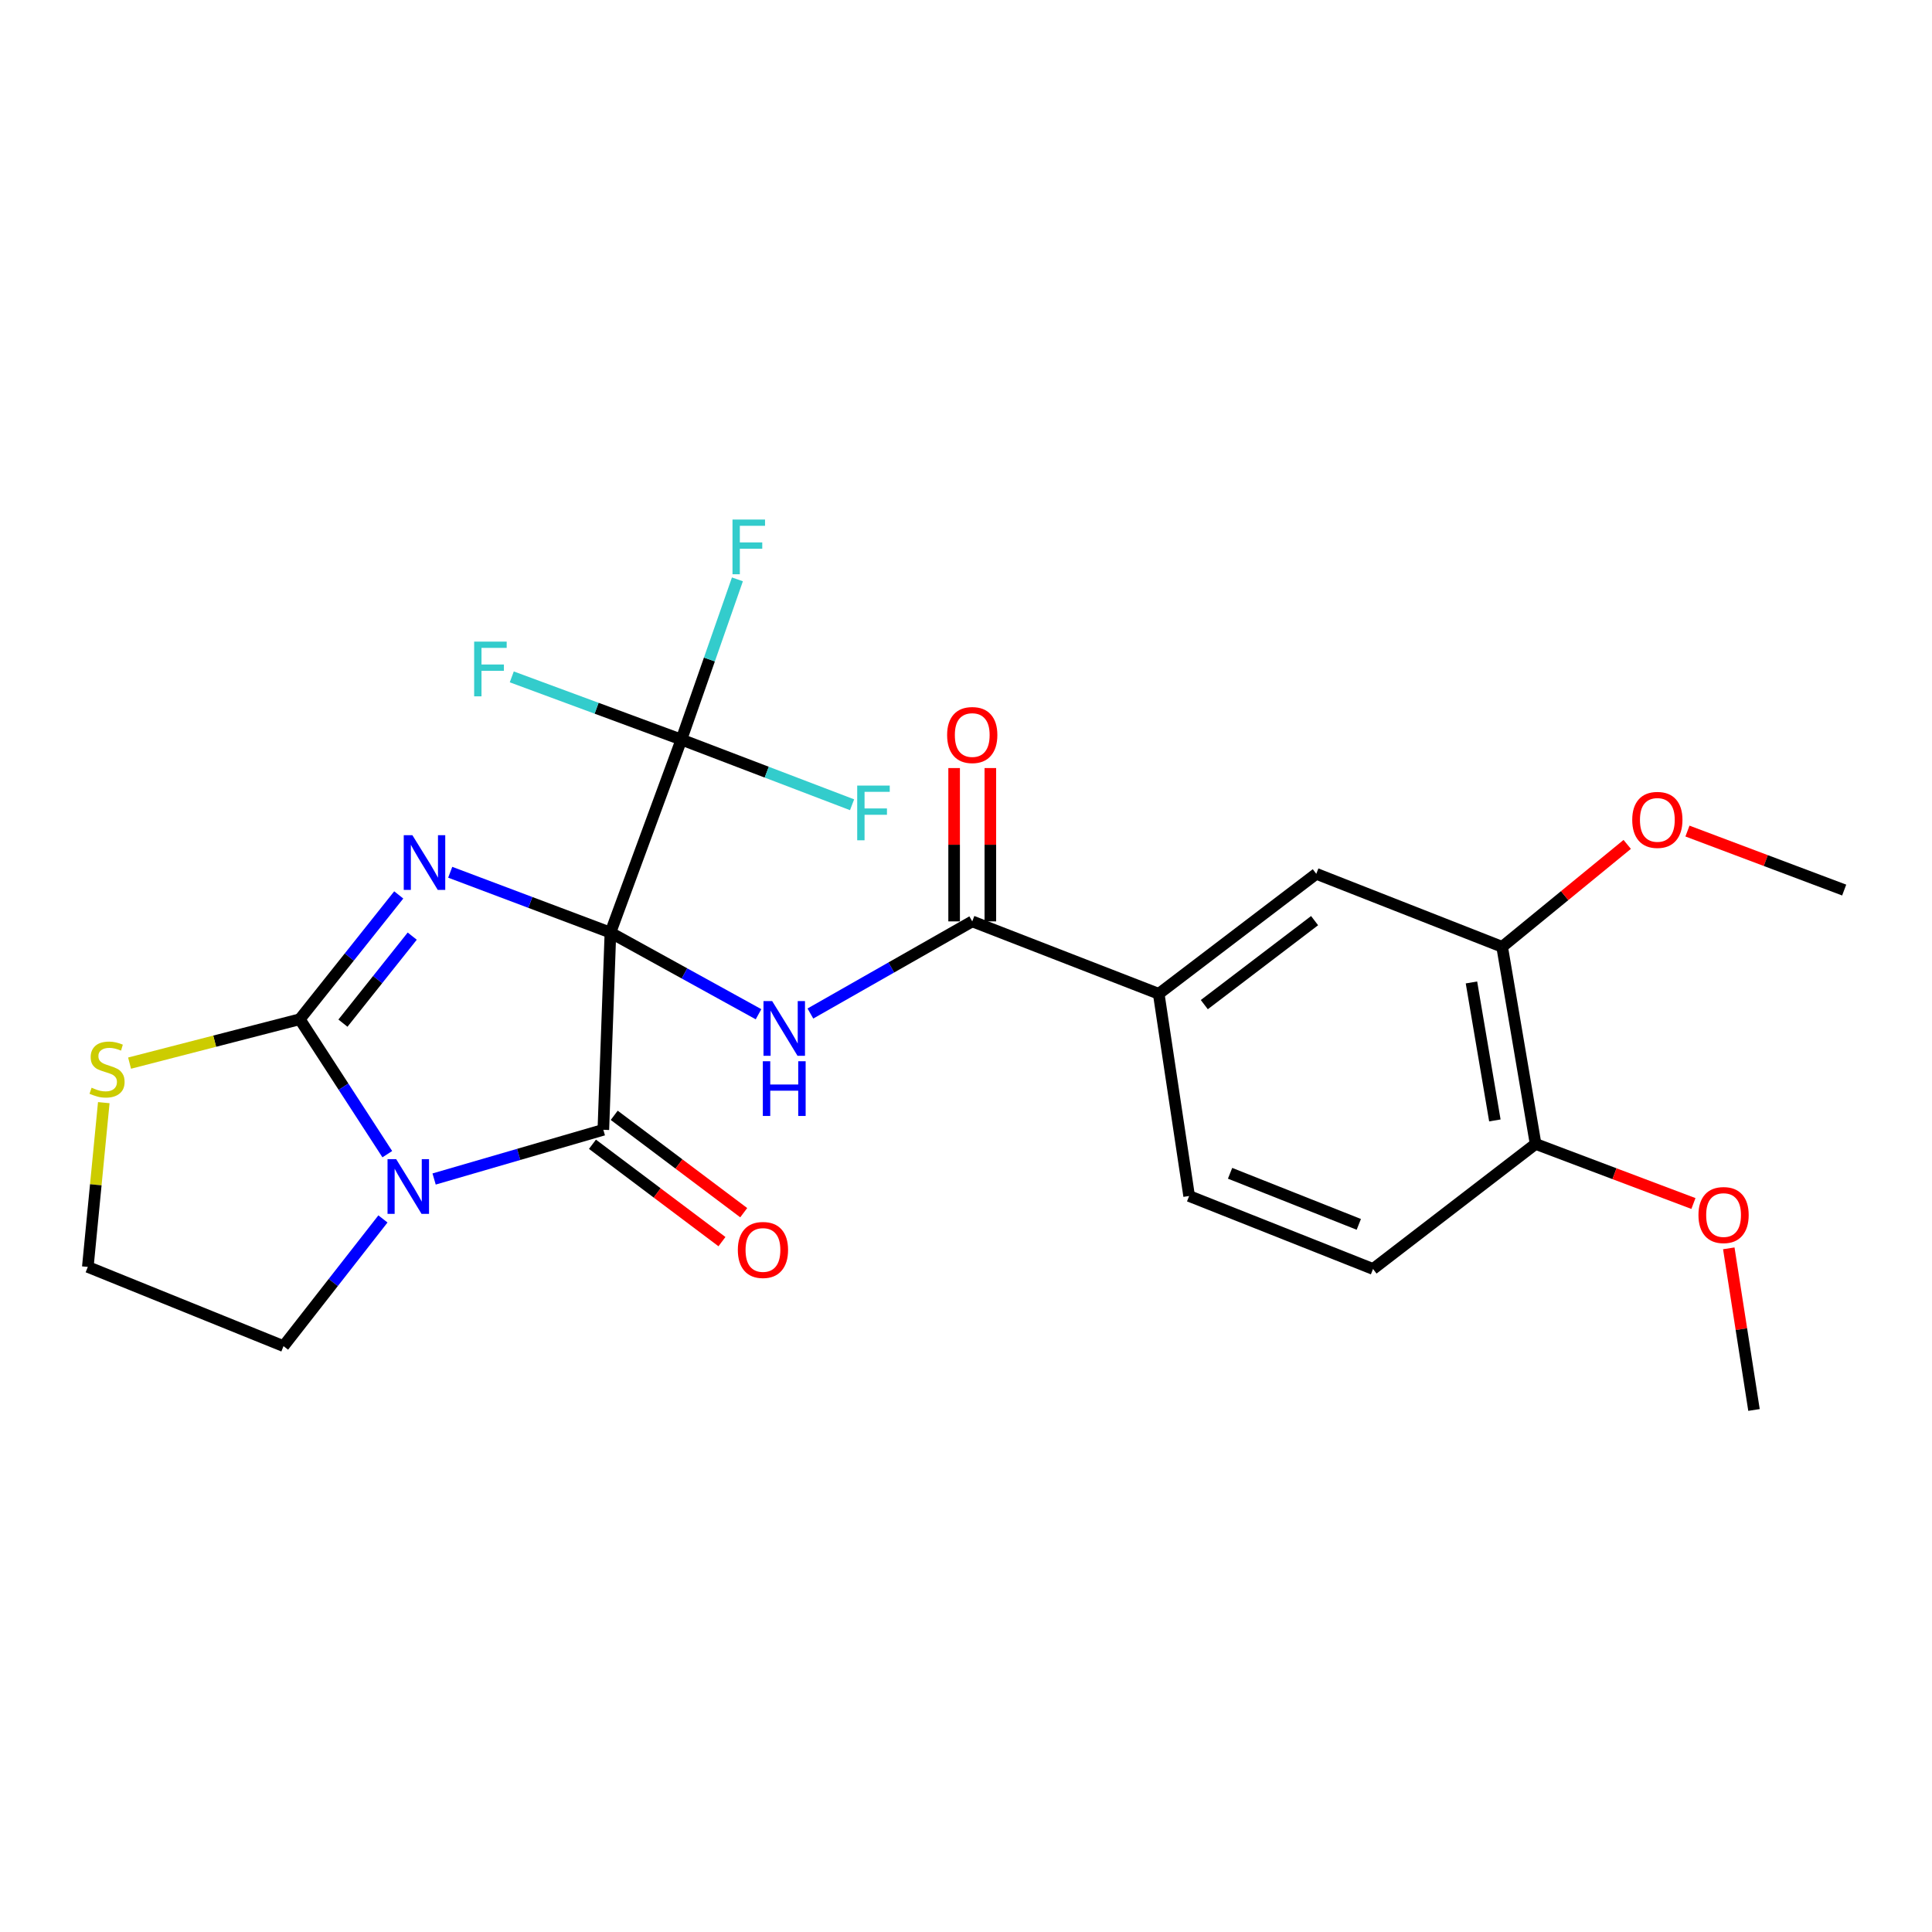 <?xml version='1.0' encoding='iso-8859-1'?>
<svg version='1.1' baseProfile='full'
              xmlns='http://www.w3.org/2000/svg'
                      xmlns:rdkit='http://www.rdkit.org/xml'
                      xmlns:xlink='http://www.w3.org/1999/xlink'
                  xml:space='preserve'
width='1000px' height='1000px' viewBox='0 0 1000 1000'>
<!-- END OF HEADER -->
<rect style='opacity:1.0;fill:#FFFFFF;stroke:none' width='1000' height='1000' x='0' y='0'> </rect>
<path class='bond-0' d='M 315.955,482.711 L 274.493,467.095' style='fill:none;fill-rule:evenodd;stroke:#000000;stroke-width:6px;stroke-linecap:butt;stroke-linejoin:miter;stroke-opacity:1' />
<path class='bond-0' d='M 274.493,467.095 L 233.031,451.479' style='fill:none;fill-rule:evenodd;stroke:#0000FF;stroke-width:6px;stroke-linecap:butt;stroke-linejoin:miter;stroke-opacity:1' />
<path class='bond-3' d='M 315.955,482.711 L 312.289,584.779' style='fill:none;fill-rule:evenodd;stroke:#000000;stroke-width:6px;stroke-linecap:butt;stroke-linejoin:miter;stroke-opacity:1' />
<path class='bond-4' d='M 315.955,482.711 L 354.284,503.841' style='fill:none;fill-rule:evenodd;stroke:#000000;stroke-width:6px;stroke-linecap:butt;stroke-linejoin:miter;stroke-opacity:1' />
<path class='bond-4' d='M 354.284,503.841 L 392.612,524.971' style='fill:none;fill-rule:evenodd;stroke:#0000FF;stroke-width:6px;stroke-linecap:butt;stroke-linejoin:miter;stroke-opacity:1' />
<path class='bond-5' d='M 315.955,482.711 L 352.689,382.809' style='fill:none;fill-rule:evenodd;stroke:#000000;stroke-width:6px;stroke-linecap:butt;stroke-linejoin:miter;stroke-opacity:1' />
<path class='bond-1' d='M 206.388,463.211 L 180.772,495.384' style='fill:none;fill-rule:evenodd;stroke:#0000FF;stroke-width:6px;stroke-linecap:butt;stroke-linejoin:miter;stroke-opacity:1' />
<path class='bond-1' d='M 180.772,495.384 L 155.157,527.558' style='fill:none;fill-rule:evenodd;stroke:#000000;stroke-width:6px;stroke-linecap:butt;stroke-linejoin:miter;stroke-opacity:1' />
<path class='bond-1' d='M 213.37,484.54 L 195.439,507.061' style='fill:none;fill-rule:evenodd;stroke:#0000FF;stroke-width:6px;stroke-linecap:butt;stroke-linejoin:miter;stroke-opacity:1' />
<path class='bond-1' d='M 195.439,507.061 L 177.508,529.583' style='fill:none;fill-rule:evenodd;stroke:#000000;stroke-width:6px;stroke-linecap:butt;stroke-linejoin:miter;stroke-opacity:1' />
<path class='bond-7' d='M 155.157,527.558 L 111.112,538.913' style='fill:none;fill-rule:evenodd;stroke:#000000;stroke-width:6px;stroke-linecap:butt;stroke-linejoin:miter;stroke-opacity:1' />
<path class='bond-7' d='M 111.112,538.913 L 67.067,550.268' style='fill:none;fill-rule:evenodd;stroke:#CCCC00;stroke-width:6px;stroke-linecap:butt;stroke-linejoin:miter;stroke-opacity:1' />
<path class='bond-25' d='M 155.157,527.558 L 177.811,562.478' style='fill:none;fill-rule:evenodd;stroke:#000000;stroke-width:6px;stroke-linecap:butt;stroke-linejoin:miter;stroke-opacity:1' />
<path class='bond-25' d='M 177.811,562.478 L 200.465,597.399' style='fill:none;fill-rule:evenodd;stroke:#0000FF;stroke-width:6px;stroke-linecap:butt;stroke-linejoin:miter;stroke-opacity:1' />
<path class='bond-2' d='M 224.694,610.251 L 268.491,597.515' style='fill:none;fill-rule:evenodd;stroke:#0000FF;stroke-width:6px;stroke-linecap:butt;stroke-linejoin:miter;stroke-opacity:1' />
<path class='bond-2' d='M 268.491,597.515 L 312.289,584.779' style='fill:none;fill-rule:evenodd;stroke:#000000;stroke-width:6px;stroke-linecap:butt;stroke-linejoin:miter;stroke-opacity:1' />
<path class='bond-18' d='M 198.208,630.92 L 172.48,663.836' style='fill:none;fill-rule:evenodd;stroke:#0000FF;stroke-width:6px;stroke-linecap:butt;stroke-linejoin:miter;stroke-opacity:1' />
<path class='bond-18' d='M 172.48,663.836 L 146.752,696.751' style='fill:none;fill-rule:evenodd;stroke:#000000;stroke-width:6px;stroke-linecap:butt;stroke-linejoin:miter;stroke-opacity:1' />
<path class='bond-11' d='M 306.656,592.271 L 340.17,617.47' style='fill:none;fill-rule:evenodd;stroke:#000000;stroke-width:6px;stroke-linecap:butt;stroke-linejoin:miter;stroke-opacity:1' />
<path class='bond-11' d='M 340.17,617.47 L 373.684,642.669' style='fill:none;fill-rule:evenodd;stroke:#FF0000;stroke-width:6px;stroke-linecap:butt;stroke-linejoin:miter;stroke-opacity:1' />
<path class='bond-11' d='M 317.922,577.287 L 351.436,602.486' style='fill:none;fill-rule:evenodd;stroke:#000000;stroke-width:6px;stroke-linecap:butt;stroke-linejoin:miter;stroke-opacity:1' />
<path class='bond-11' d='M 351.436,602.486 L 384.951,627.685' style='fill:none;fill-rule:evenodd;stroke:#FF0000;stroke-width:6px;stroke-linecap:butt;stroke-linejoin:miter;stroke-opacity:1' />
<path class='bond-6' d='M 419.46,524.599 L 461.344,500.755' style='fill:none;fill-rule:evenodd;stroke:#0000FF;stroke-width:6px;stroke-linecap:butt;stroke-linejoin:miter;stroke-opacity:1' />
<path class='bond-6' d='M 461.344,500.755 L 503.229,476.91' style='fill:none;fill-rule:evenodd;stroke:#000000;stroke-width:6px;stroke-linecap:butt;stroke-linejoin:miter;stroke-opacity:1' />
<path class='bond-15' d='M 352.689,382.809 L 308.792,366.58' style='fill:none;fill-rule:evenodd;stroke:#000000;stroke-width:6px;stroke-linecap:butt;stroke-linejoin:miter;stroke-opacity:1' />
<path class='bond-15' d='M 308.792,366.58 L 264.894,350.35' style='fill:none;fill-rule:evenodd;stroke:#33CCCC;stroke-width:6px;stroke-linecap:butt;stroke-linejoin:miter;stroke-opacity:1' />
<path class='bond-16' d='M 352.689,382.809 L 396.86,399.675' style='fill:none;fill-rule:evenodd;stroke:#000000;stroke-width:6px;stroke-linecap:butt;stroke-linejoin:miter;stroke-opacity:1' />
<path class='bond-16' d='M 396.86,399.675 L 441.031,416.541' style='fill:none;fill-rule:evenodd;stroke:#33CCCC;stroke-width:6px;stroke-linecap:butt;stroke-linejoin:miter;stroke-opacity:1' />
<path class='bond-17' d='M 352.689,382.809 L 367.187,341.343' style='fill:none;fill-rule:evenodd;stroke:#000000;stroke-width:6px;stroke-linecap:butt;stroke-linejoin:miter;stroke-opacity:1' />
<path class='bond-17' d='M 367.187,341.343 L 381.685,299.876' style='fill:none;fill-rule:evenodd;stroke:#33CCCC;stroke-width:6px;stroke-linecap:butt;stroke-linejoin:miter;stroke-opacity:1' />
<path class='bond-8' d='M 503.229,476.91 L 599.756,514.393' style='fill:none;fill-rule:evenodd;stroke:#000000;stroke-width:6px;stroke-linecap:butt;stroke-linejoin:miter;stroke-opacity:1' />
<path class='bond-12' d='M 512.602,476.91 L 512.602,437.228' style='fill:none;fill-rule:evenodd;stroke:#000000;stroke-width:6px;stroke-linecap:butt;stroke-linejoin:miter;stroke-opacity:1' />
<path class='bond-12' d='M 512.602,437.228 L 512.602,397.546' style='fill:none;fill-rule:evenodd;stroke:#FF0000;stroke-width:6px;stroke-linecap:butt;stroke-linejoin:miter;stroke-opacity:1' />
<path class='bond-12' d='M 493.855,476.91 L 493.855,437.228' style='fill:none;fill-rule:evenodd;stroke:#000000;stroke-width:6px;stroke-linecap:butt;stroke-linejoin:miter;stroke-opacity:1' />
<path class='bond-12' d='M 493.855,437.228 L 493.855,397.546' style='fill:none;fill-rule:evenodd;stroke:#FF0000;stroke-width:6px;stroke-linecap:butt;stroke-linejoin:miter;stroke-opacity:1' />
<path class='bond-26' d='M 53.716,570.727 L 49.585,613.242' style='fill:none;fill-rule:evenodd;stroke:#CCCC00;stroke-width:6px;stroke-linecap:butt;stroke-linejoin:miter;stroke-opacity:1' />
<path class='bond-26' d='M 49.585,613.242 L 45.455,655.757' style='fill:none;fill-rule:evenodd;stroke:#000000;stroke-width:6px;stroke-linecap:butt;stroke-linejoin:miter;stroke-opacity:1' />
<path class='bond-9' d='M 599.756,514.393 L 681.306,452.288' style='fill:none;fill-rule:evenodd;stroke:#000000;stroke-width:6px;stroke-linecap:butt;stroke-linejoin:miter;stroke-opacity:1' />
<path class='bond-9' d='M 623.346,519.992 L 680.432,476.519' style='fill:none;fill-rule:evenodd;stroke:#000000;stroke-width:6px;stroke-linecap:butt;stroke-linejoin:miter;stroke-opacity:1' />
<path class='bond-14' d='M 599.756,514.393 L 615.493,619.055' style='fill:none;fill-rule:evenodd;stroke:#000000;stroke-width:6px;stroke-linecap:butt;stroke-linejoin:miter;stroke-opacity:1' />
<path class='bond-10' d='M 681.306,452.288 L 777.51,490.074' style='fill:none;fill-rule:evenodd;stroke:#000000;stroke-width:6px;stroke-linecap:butt;stroke-linejoin:miter;stroke-opacity:1' />
<path class='bond-21' d='M 777.51,490.074 L 809.878,463.569' style='fill:none;fill-rule:evenodd;stroke:#000000;stroke-width:6px;stroke-linecap:butt;stroke-linejoin:miter;stroke-opacity:1' />
<path class='bond-21' d='M 809.878,463.569 L 842.246,437.064' style='fill:none;fill-rule:evenodd;stroke:#FF0000;stroke-width:6px;stroke-linecap:butt;stroke-linejoin:miter;stroke-opacity:1' />
<path class='bond-27' d='M 777.51,490.074 L 794.82,592.1' style='fill:none;fill-rule:evenodd;stroke:#000000;stroke-width:6px;stroke-linecap:butt;stroke-linejoin:miter;stroke-opacity:1' />
<path class='bond-27' d='M 761.623,508.514 L 773.74,579.932' style='fill:none;fill-rule:evenodd;stroke:#000000;stroke-width:6px;stroke-linecap:butt;stroke-linejoin:miter;stroke-opacity:1' />
<path class='bond-13' d='M 794.82,592.1 L 710.676,656.82' style='fill:none;fill-rule:evenodd;stroke:#000000;stroke-width:6px;stroke-linecap:butt;stroke-linejoin:miter;stroke-opacity:1' />
<path class='bond-22' d='M 794.82,592.1 L 835.669,607.518' style='fill:none;fill-rule:evenodd;stroke:#000000;stroke-width:6px;stroke-linecap:butt;stroke-linejoin:miter;stroke-opacity:1' />
<path class='bond-22' d='M 835.669,607.518 L 876.518,622.936' style='fill:none;fill-rule:evenodd;stroke:#FF0000;stroke-width:6px;stroke-linecap:butt;stroke-linejoin:miter;stroke-opacity:1' />
<path class='bond-19' d='M 615.493,619.055 L 710.676,656.82' style='fill:none;fill-rule:evenodd;stroke:#000000;stroke-width:6px;stroke-linecap:butt;stroke-linejoin:miter;stroke-opacity:1' />
<path class='bond-19' d='M 636.684,607.294 L 703.313,633.729' style='fill:none;fill-rule:evenodd;stroke:#000000;stroke-width:6px;stroke-linecap:butt;stroke-linejoin:miter;stroke-opacity:1' />
<path class='bond-20' d='M 146.752,696.751 L 45.455,655.757' style='fill:none;fill-rule:evenodd;stroke:#000000;stroke-width:6px;stroke-linecap:butt;stroke-linejoin:miter;stroke-opacity:1' />
<path class='bond-23' d='M 873.425,430.158 L 913.985,445.426' style='fill:none;fill-rule:evenodd;stroke:#FF0000;stroke-width:6px;stroke-linecap:butt;stroke-linejoin:miter;stroke-opacity:1' />
<path class='bond-23' d='M 913.985,445.426 L 954.545,460.693' style='fill:none;fill-rule:evenodd;stroke:#000000;stroke-width:6px;stroke-linecap:butt;stroke-linejoin:miter;stroke-opacity:1' />
<path class='bond-24' d='M 894.818,646.139 L 901.341,687.969' style='fill:none;fill-rule:evenodd;stroke:#FF0000;stroke-width:6px;stroke-linecap:butt;stroke-linejoin:miter;stroke-opacity:1' />
<path class='bond-24' d='M 901.341,687.969 L 907.865,729.798' style='fill:none;fill-rule:evenodd;stroke:#000000;stroke-width:6px;stroke-linecap:butt;stroke-linejoin:miter;stroke-opacity:1' />
<path  class='atom-1' d='M 213.46 432.306
L 222.74 447.306
Q 223.66 448.786, 225.14 451.466
Q 226.62 454.146, 226.7 454.306
L 226.7 432.306
L 230.46 432.306
L 230.46 460.626
L 226.58 460.626
L 216.62 444.226
Q 215.46 442.306, 214.22 440.106
Q 213.02 437.906, 212.66 437.226
L 212.66 460.626
L 208.98 460.626
L 208.98 432.306
L 213.46 432.306
' fill='#0000FF'/>
<path  class='atom-3' d='M 205.065 599.979
L 214.345 614.979
Q 215.265 616.459, 216.745 619.139
Q 218.225 621.819, 218.305 621.979
L 218.305 599.979
L 222.065 599.979
L 222.065 628.299
L 218.185 628.299
L 208.225 611.899
Q 207.065 609.979, 205.825 607.779
Q 204.625 605.579, 204.265 604.899
L 204.265 628.299
L 200.585 628.299
L 200.585 599.979
L 205.065 599.979
' fill='#0000FF'/>
<path  class='atom-5' d='M 399.661 518.147
L 408.941 533.147
Q 409.861 534.627, 411.341 537.307
Q 412.821 539.987, 412.901 540.147
L 412.901 518.147
L 416.661 518.147
L 416.661 546.467
L 412.781 546.467
L 402.821 530.067
Q 401.661 528.147, 400.421 525.947
Q 399.221 523.747, 398.861 523.067
L 398.861 546.467
L 395.181 546.467
L 395.181 518.147
L 399.661 518.147
' fill='#0000FF'/>
<path  class='atom-5' d='M 394.841 549.299
L 398.681 549.299
L 398.681 561.339
L 413.161 561.339
L 413.161 549.299
L 417.001 549.299
L 417.001 577.619
L 413.161 577.619
L 413.161 564.539
L 398.681 564.539
L 398.681 577.619
L 394.841 577.619
L 394.841 549.299
' fill='#0000FF'/>
<path  class='atom-8' d='M 47.411 562.993
Q 47.731 563.113, 49.051 563.673
Q 50.371 564.233, 51.811 564.593
Q 53.291 564.913, 54.731 564.913
Q 57.411 564.913, 58.971 563.633
Q 60.531 562.313, 60.531 560.033
Q 60.531 558.473, 59.731 557.513
Q 58.971 556.553, 57.771 556.033
Q 56.571 555.513, 54.571 554.913
Q 52.051 554.153, 50.531 553.433
Q 49.051 552.713, 47.971 551.193
Q 46.931 549.673, 46.931 547.113
Q 46.931 543.553, 49.331 541.353
Q 51.771 539.153, 56.571 539.153
Q 59.851 539.153, 63.571 540.713
L 62.651 543.793
Q 59.251 542.393, 56.691 542.393
Q 53.931 542.393, 52.411 543.553
Q 50.891 544.673, 50.931 546.633
Q 50.931 548.153, 51.691 549.073
Q 52.491 549.993, 53.611 550.513
Q 54.771 551.033, 56.691 551.633
Q 59.251 552.433, 60.771 553.233
Q 62.291 554.033, 63.371 555.673
Q 64.491 557.273, 64.491 560.033
Q 64.491 563.953, 61.851 566.073
Q 59.251 568.153, 54.891 568.153
Q 52.371 568.153, 50.451 567.593
Q 48.571 567.073, 46.331 566.153
L 47.411 562.993
' fill='#CCCC00'/>
<path  class='atom-12' d='M 381.901 646.974
Q 381.901 640.174, 385.261 636.374
Q 388.621 632.574, 394.901 632.574
Q 401.181 632.574, 404.541 636.374
Q 407.901 640.174, 407.901 646.974
Q 407.901 653.854, 404.501 657.774
Q 401.101 661.654, 394.901 661.654
Q 388.661 661.654, 385.261 657.774
Q 381.901 653.894, 381.901 646.974
M 394.901 658.454
Q 399.221 658.454, 401.541 655.574
Q 403.901 652.654, 403.901 646.974
Q 403.901 641.414, 401.541 638.614
Q 399.221 635.774, 394.901 635.774
Q 390.581 635.774, 388.221 638.574
Q 385.901 641.374, 385.901 646.974
Q 385.901 652.694, 388.221 655.574
Q 390.581 658.454, 394.901 658.454
' fill='#FF0000'/>
<path  class='atom-13' d='M 490.229 380.452
Q 490.229 373.652, 493.589 369.852
Q 496.949 366.052, 503.229 366.052
Q 509.509 366.052, 512.869 369.852
Q 516.229 373.652, 516.229 380.452
Q 516.229 387.332, 512.829 391.252
Q 509.429 395.132, 503.229 395.132
Q 496.989 395.132, 493.589 391.252
Q 490.229 387.372, 490.229 380.452
M 503.229 391.932
Q 507.549 391.932, 509.869 389.052
Q 512.229 386.132, 512.229 380.452
Q 512.229 374.892, 509.869 372.092
Q 507.549 369.252, 503.229 369.252
Q 498.909 369.252, 496.549 372.052
Q 494.229 374.852, 494.229 380.452
Q 494.229 386.172, 496.549 389.052
Q 498.909 391.932, 503.229 391.932
' fill='#FF0000'/>
<path  class='atom-16' d='M 245.42 332.103
L 262.26 332.103
L 262.26 335.343
L 249.22 335.343
L 249.22 343.943
L 260.82 343.943
L 260.82 347.223
L 249.22 347.223
L 249.22 360.423
L 245.42 360.423
L 245.42 332.103
' fill='#33CCCC'/>
<path  class='atom-17' d='M 443.691 406.612
L 460.531 406.612
L 460.531 409.852
L 447.491 409.852
L 447.491 418.452
L 459.091 418.452
L 459.091 421.732
L 447.491 421.732
L 447.491 434.932
L 443.691 434.932
L 443.691 406.612
' fill='#33CCCC'/>
<path  class='atom-18' d='M 379.139 268.914
L 395.979 268.914
L 395.979 272.154
L 382.939 272.154
L 382.939 280.754
L 394.539 280.754
L 394.539 284.034
L 382.939 284.034
L 382.939 297.234
L 379.139 297.234
L 379.139 268.914
' fill='#33CCCC'/>
<path  class='atom-22' d='M 844.841 424.373
Q 844.841 417.573, 848.201 413.773
Q 851.561 409.973, 857.841 409.973
Q 864.121 409.973, 867.481 413.773
Q 870.841 417.573, 870.841 424.373
Q 870.841 431.253, 867.441 435.173
Q 864.041 439.053, 857.841 439.053
Q 851.601 439.053, 848.201 435.173
Q 844.841 431.293, 844.841 424.373
M 857.841 435.853
Q 862.161 435.853, 864.481 432.973
Q 866.841 430.053, 866.841 424.373
Q 866.841 418.813, 864.481 416.013
Q 862.161 413.173, 857.841 413.173
Q 853.521 413.173, 851.161 415.973
Q 848.841 418.773, 848.841 424.373
Q 848.841 430.093, 851.161 432.973
Q 853.521 435.853, 857.841 435.853
' fill='#FF0000'/>
<path  class='atom-23' d='M 879.117 628.904
Q 879.117 622.104, 882.477 618.304
Q 885.837 614.504, 892.117 614.504
Q 898.397 614.504, 901.757 618.304
Q 905.117 622.104, 905.117 628.904
Q 905.117 635.784, 901.717 639.704
Q 898.317 643.584, 892.117 643.584
Q 885.877 643.584, 882.477 639.704
Q 879.117 635.824, 879.117 628.904
M 892.117 640.384
Q 896.437 640.384, 898.757 637.504
Q 901.117 634.584, 901.117 628.904
Q 901.117 623.344, 898.757 620.544
Q 896.437 617.704, 892.117 617.704
Q 887.797 617.704, 885.437 620.504
Q 883.117 623.304, 883.117 628.904
Q 883.117 634.624, 885.437 637.504
Q 887.797 640.384, 892.117 640.384
' fill='#FF0000'/>
</svg>
